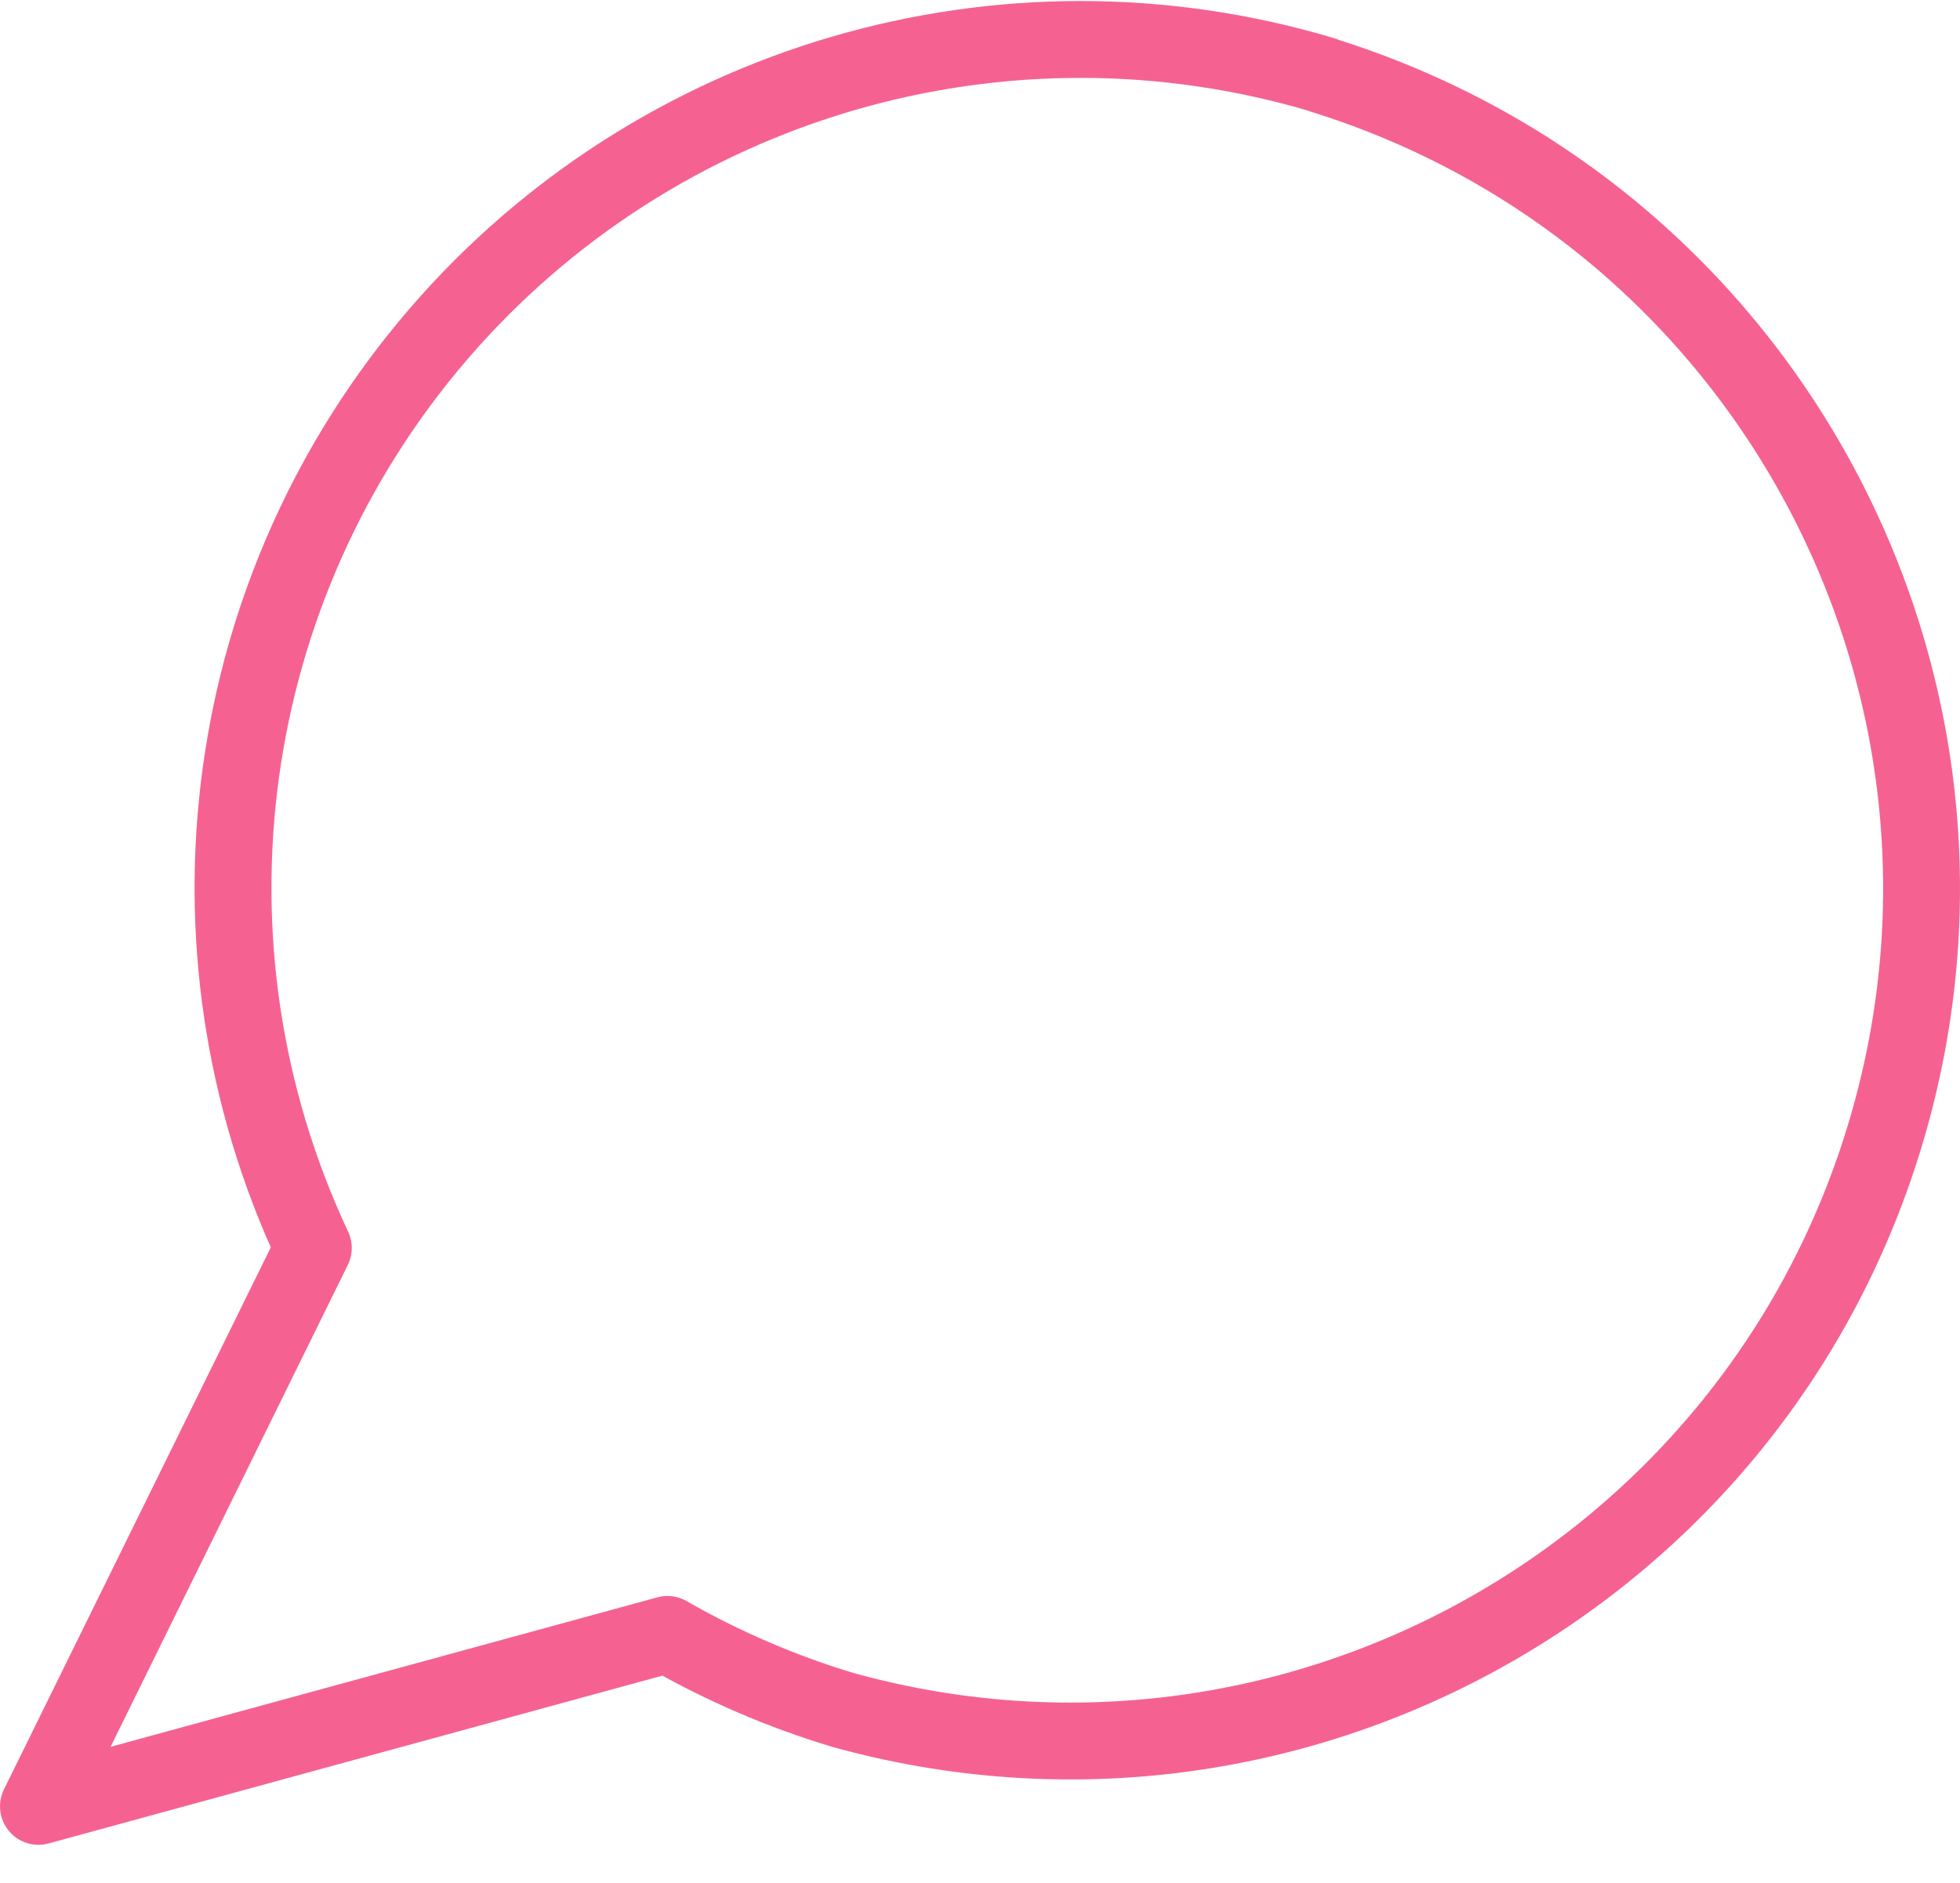 <svg width="51" height="49" viewBox="0 0 51 49" fill="none" xmlns="http://www.w3.org/2000/svg">
<path fill-rule="evenodd" clip-rule="evenodd" d="M34.429 1.952C26.099 -0.54 17.084 2.1 11.409 8.692C5.734 15.285 4.459 24.599 8.153 32.476L1 47.007L17.368 42.532C18.812 43.36 20.345 44.02 21.939 44.499C33.6 47.726 45.691 40.992 49.098 29.373C52.505 17.754 45.968 5.548 34.415 1.955L34.429 1.952Z" stroke="#F56291" stroke-width="2" stroke-linecap="round" stroke-linejoin="round"/>
</svg>
